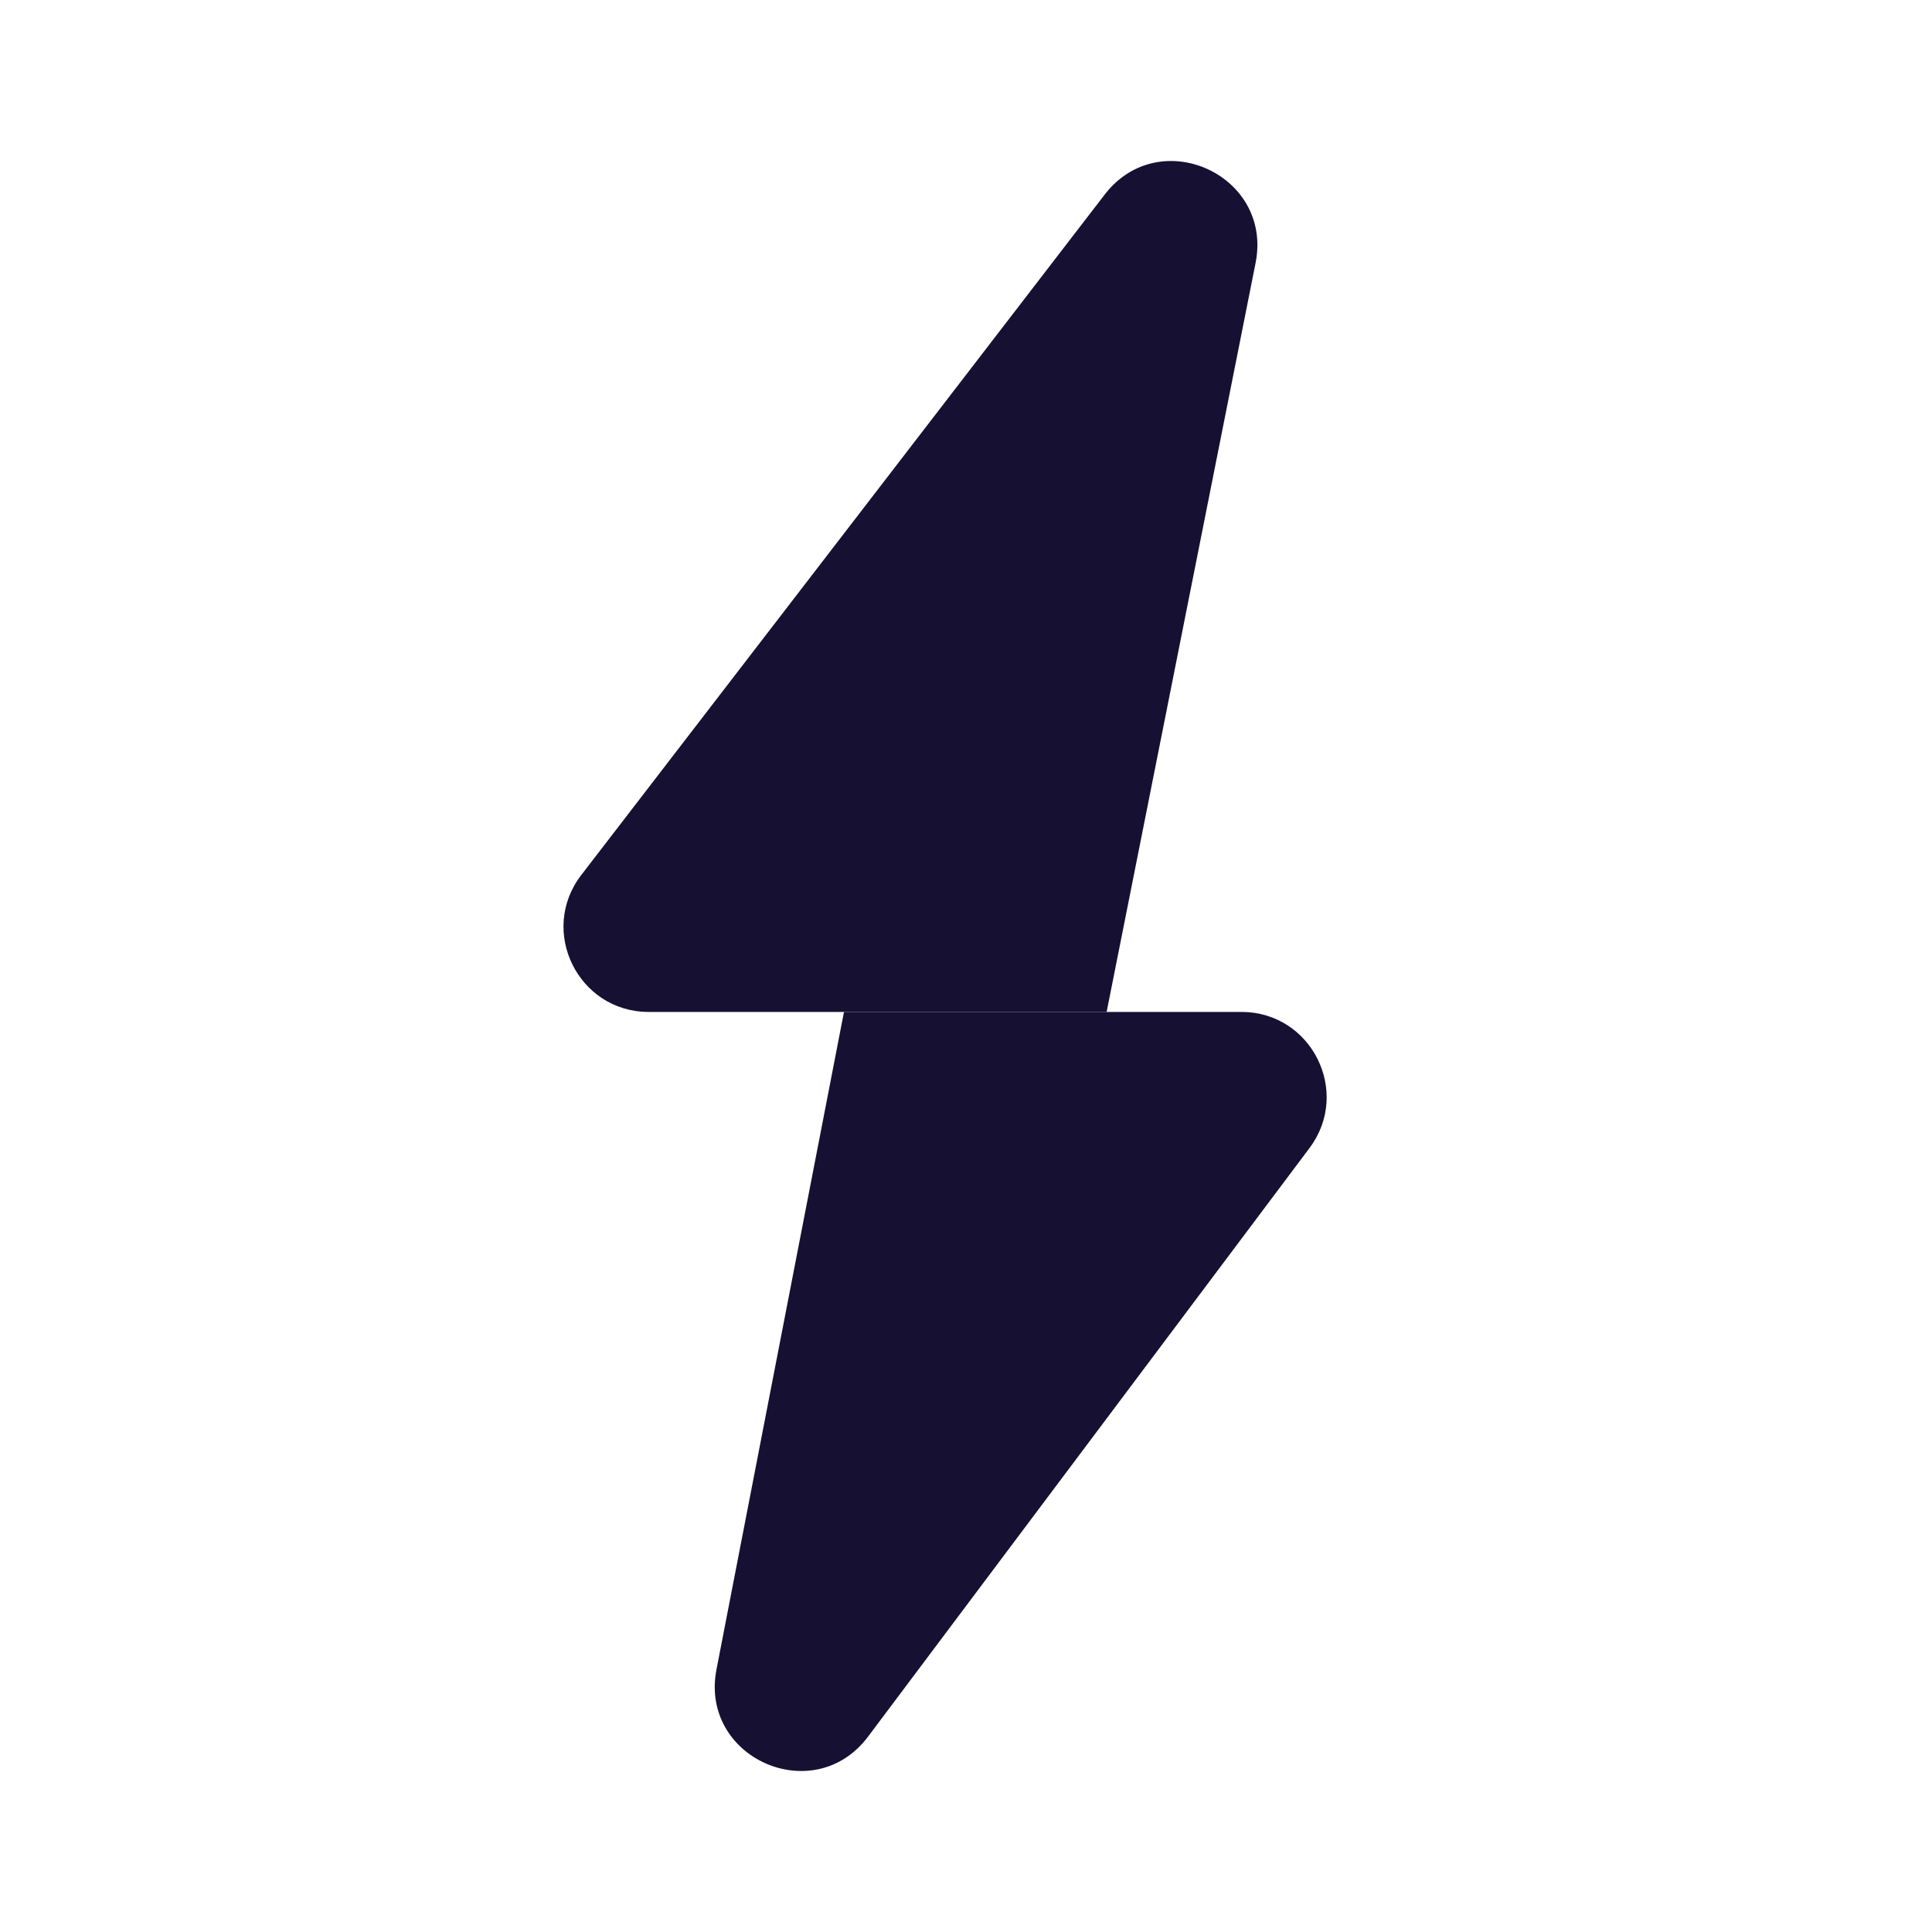<svg width="76" height="76" viewBox="0 0 76 76" fill="none" xmlns="http://www.w3.org/2000/svg">
<path d="M49.391 10.346C50.081 6.876 45.614 4.849 43.457 7.653L22.866 34.421C21.174 36.621 22.742 39.807 25.518 39.807H43.532L49.391 10.346Z" fill="#161032"/>
<path d="M28.185 65.67C27.509 69.157 32.016 71.156 34.147 68.315L51.513 45.16C53.167 42.955 51.593 39.807 48.836 39.807H33.2L28.185 65.67Z" fill="#161032"/>
</svg>
